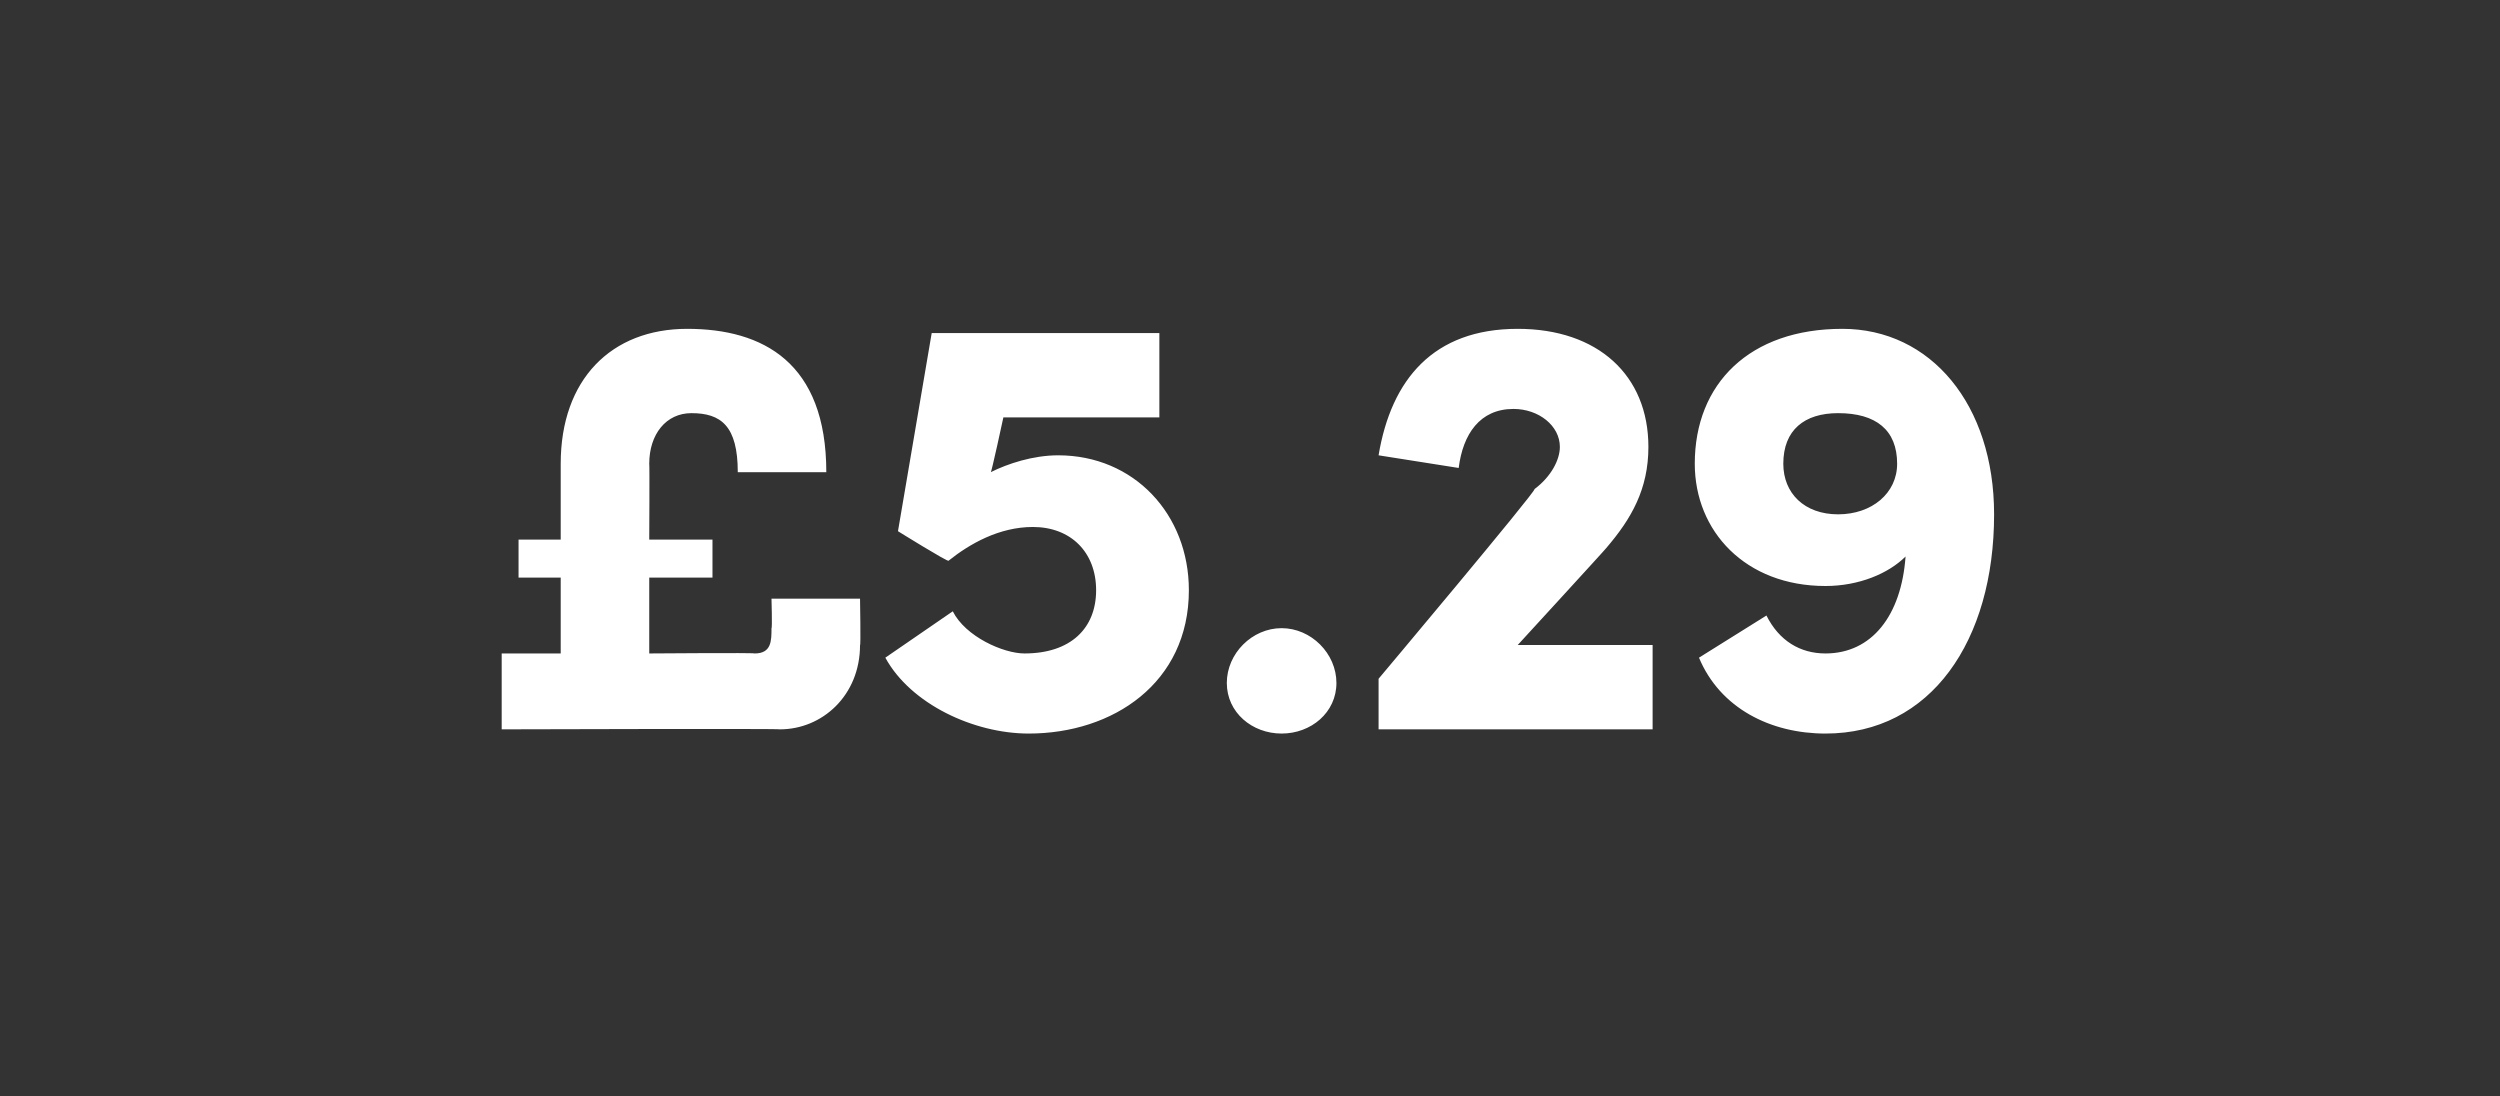<?xml version="1.0" standalone="no"?><!DOCTYPE svg PUBLIC "-//W3C//DTD SVG 1.1//EN" "http://www.w3.org/Graphics/SVG/1.1/DTD/svg11.dtd"><svg xmlns="http://www.w3.org/2000/svg" version="1.1" width="59.3px" height="26px" viewBox="0 -7 59.3 26" style="top:-7px"><rect x="0" y="-7" width="59.3" height="26" fill="#333333" stroke="none"/>  <desc>£5.29</desc>  <defs/>  <g id="Polygon28444">    <path d="M 18.3 7.2 L 20.4 7.2 C 20.4 7.2 20.42 8.34 20.4 8.3 C 20.4 9.5 19.5 10.3 18.5 10.3 C 18.52 10.28 11.9 10.3 11.9 10.3 L 11.9 8.5 L 13.3 8.5 L 13.3 6.7 L 12.3 6.7 L 12.3 5.8 L 13.3 5.8 C 13.3 5.8 13.3 3.96 13.3 4 C 13.3 2 14.5 0.8 16.3 0.8 C 18.1 0.8 19.6 1.6 19.6 4.2 C 19.6 4.2 17.5 4.2 17.5 4.2 C 17.5 3.1 17.1 2.8 16.4 2.8 C 15.8 2.8 15.4 3.3 15.4 4 C 15.41 4.01 15.4 5.8 15.4 5.8 L 16.9 5.8 L 16.9 6.7 L 15.4 6.7 L 15.4 8.5 C 15.4 8.5 17.91 8.48 17.9 8.5 C 18.3 8.5 18.3 8.2 18.3 7.9 C 18.32 7.91 18.3 7.2 18.3 7.2 Z M 28.2 7 C 28.2 9.2 26.4 10.4 24.4 10.4 C 23.1 10.4 21.6 9.7 21 8.6 C 21 8.6 22.6 7.5 22.6 7.5 C 22.9 8.1 23.8 8.5 24.3 8.5 C 25.4 8.5 26 7.9 26 7 C 26 6.1 25.4 5.5 24.5 5.5 C 23.7 5.5 23 5.9 22.5 6.3 C 22.49 6.34 21.3 5.6 21.3 5.6 L 22.1 0.9 L 27.5 0.9 L 27.5 2.9 L 23.8 2.9 C 23.8 2.9 23.51 4.25 23.5 4.2 C 23.9 4 24.5 3.8 25.1 3.8 C 26.9 3.8 28.2 5.2 28.2 7 Z M 29.1 9.2 C 29.1 8.5 29.7 7.9 30.4 7.9 C 31.1 7.9 31.7 8.5 31.7 9.2 C 31.7 9.9 31.1 10.4 30.4 10.4 C 29.7 10.4 29.1 9.9 29.1 9.2 Z M 36 8.3 L 39.2 8.3 L 39.2 10.3 L 32.7 10.3 L 32.7 9.1 C 32.7 9.1 36.44 4.65 36.4 4.6 C 36.8 4.3 37 3.9 37 3.6 C 37 3.1 36.5 2.7 35.9 2.7 C 35.1 2.7 34.7 3.3 34.6 4.1 C 34.6 4.1 32.7 3.8 32.7 3.8 C 33 2 34 0.8 36 0.8 C 37.9 0.8 39.1 1.9 39.1 3.6 C 39.1 4.6 38.7 5.3 38.1 6 C 38.11 6 36 8.3 36 8.3 Z M 47.3 5.2 C 47.3 8.2 45.8 10.4 43.3 10.4 C 42 10.4 40.8 9.8 40.3 8.6 C 40.3 8.6 41.9 7.6 41.9 7.6 C 42.2 8.2 42.7 8.5 43.3 8.5 C 44.4 8.5 45.1 7.6 45.2 6.2 C 44.8 6.6 44.1 6.9 43.3 6.9 C 41.4 6.9 40.2 5.6 40.2 4 C 40.2 2.1 41.5 0.8 43.7 0.8 C 45.8 0.8 47.3 2.6 47.3 5.2 Z M 45 4 C 45 3.2 44.5 2.8 43.6 2.8 C 42.8 2.8 42.3 3.2 42.3 4 C 42.3 4.7 42.8 5.2 43.6 5.2 C 44.4 5.2 45 4.7 45 4 Z " stroke="none" fill="#fff"/>  </g></svg>